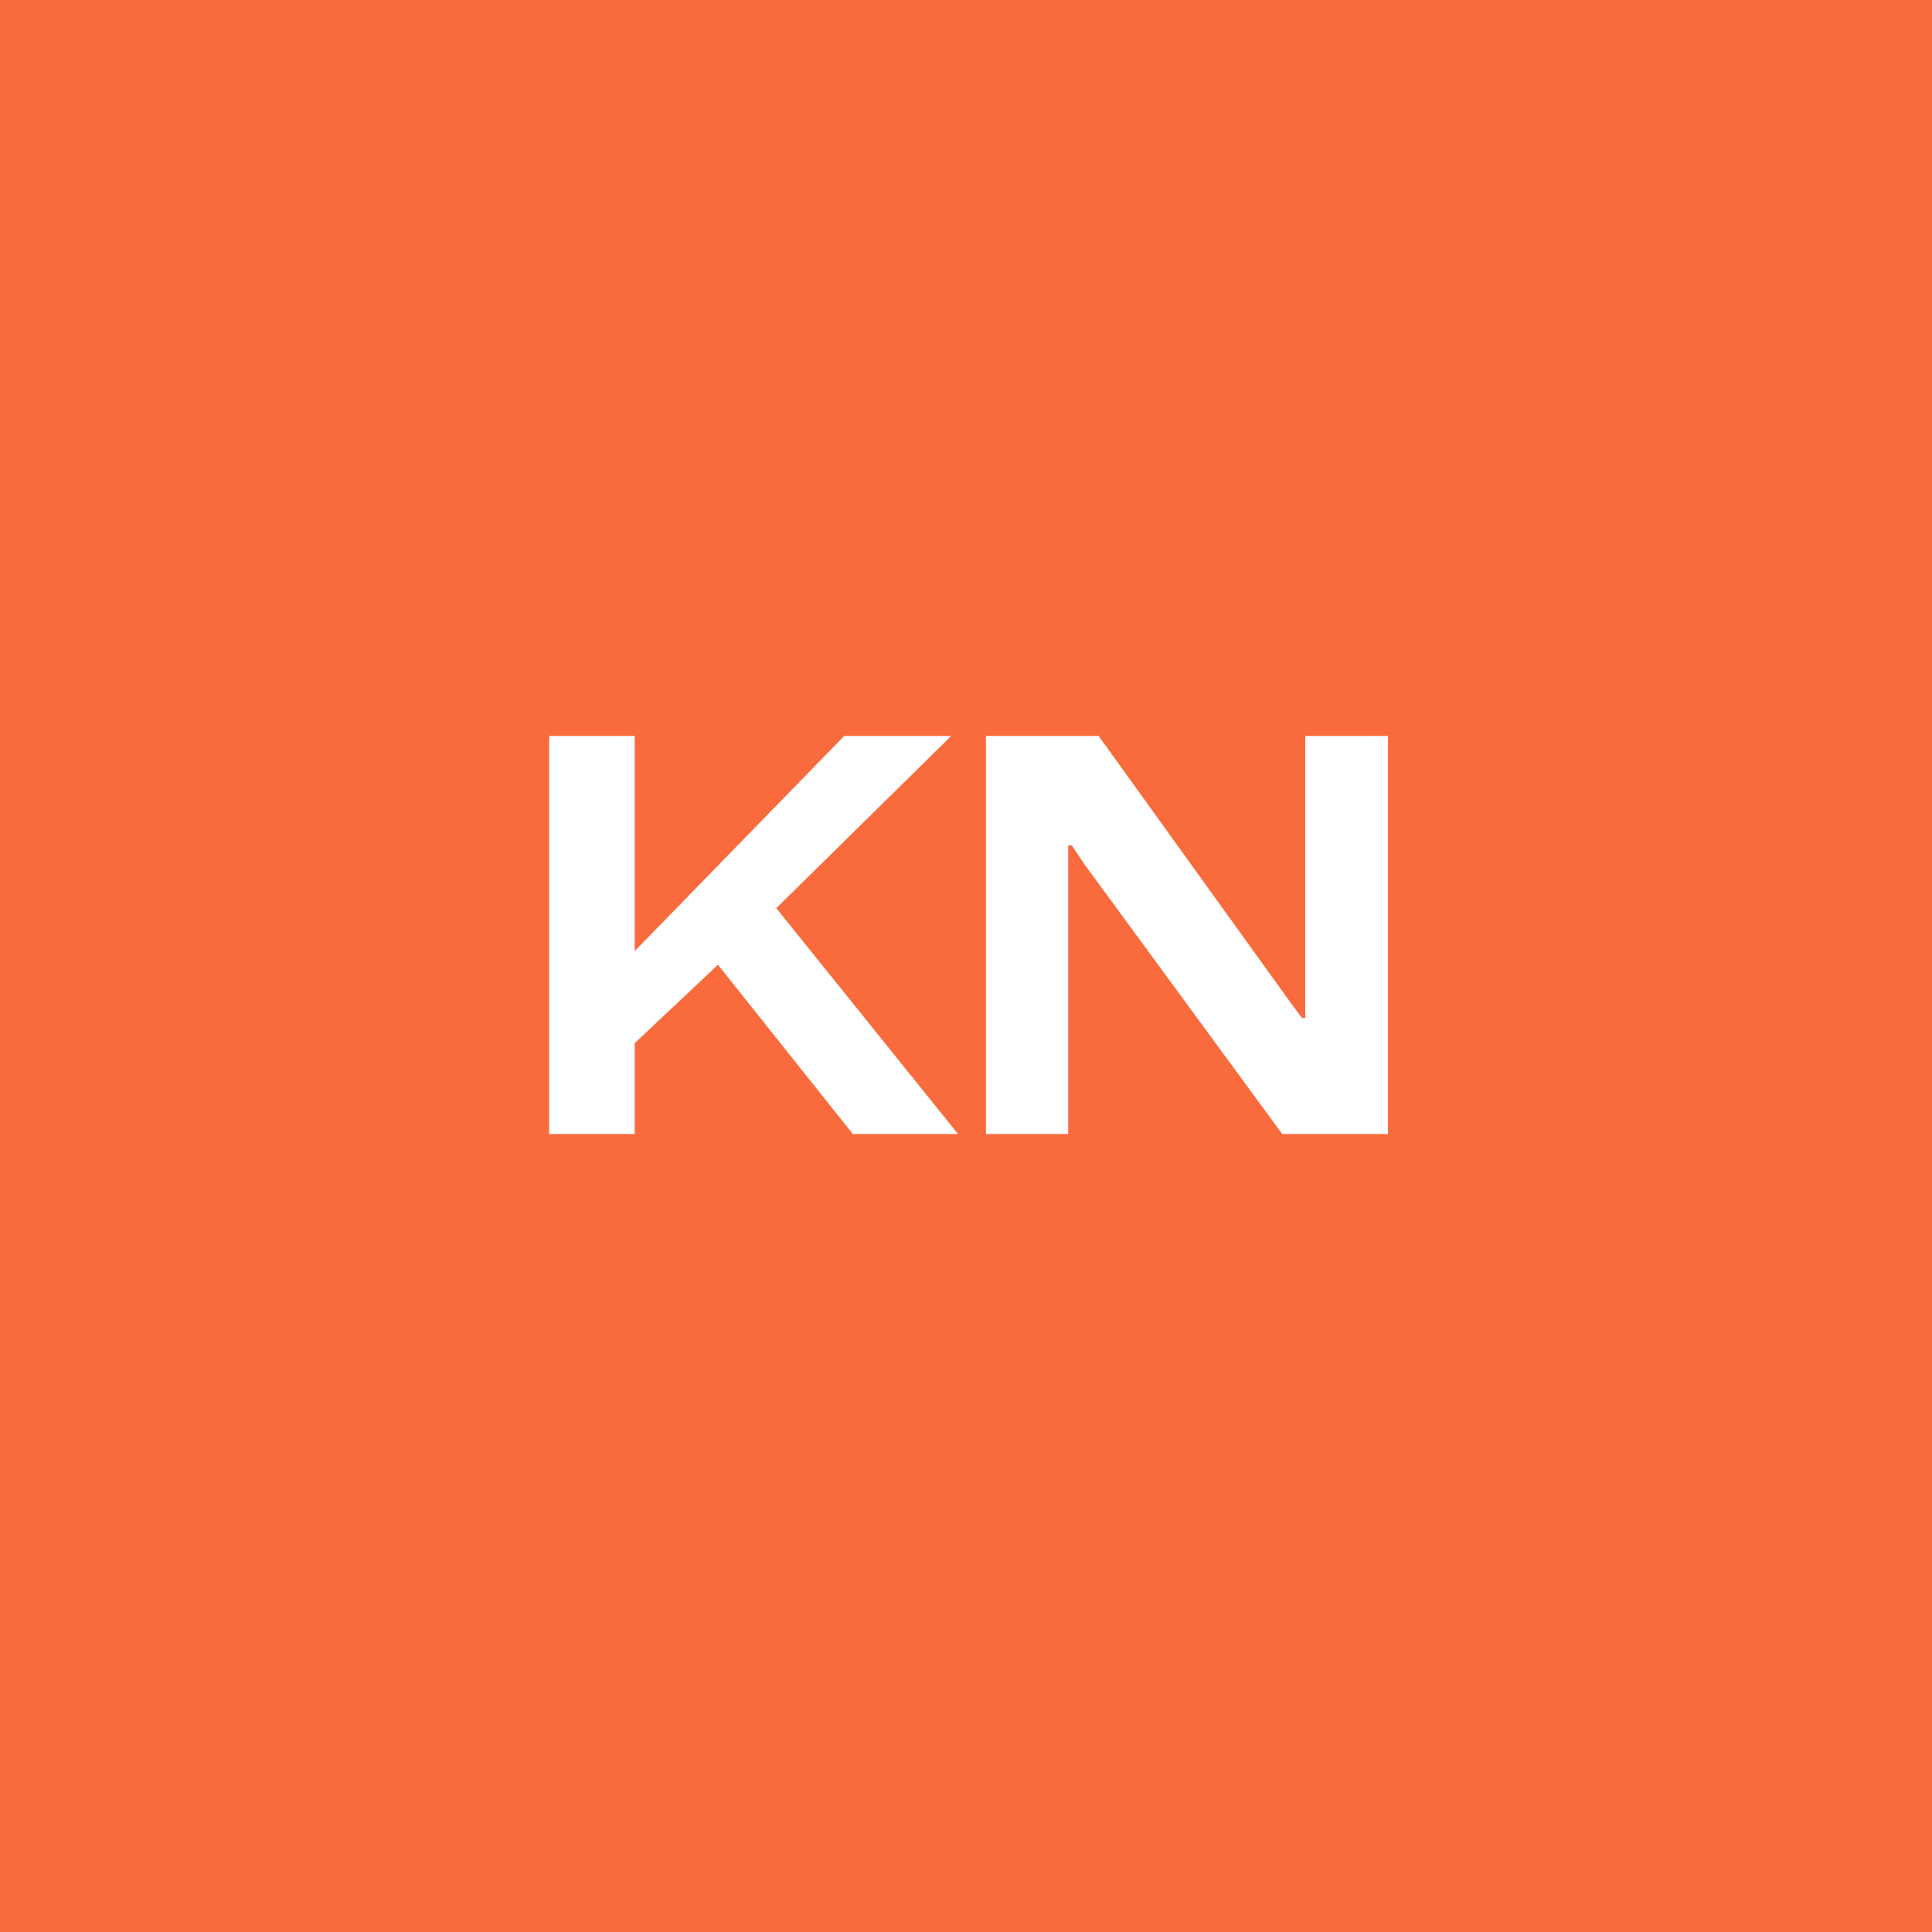<svg xmlns="http://www.w3.org/2000/svg" width="46" height="46" viewBox="0 0 46 46">
  <g id="Group_12334" data-name="Group 12334" transform="translate(-1243 -1739)">
    <rect id="Rectangle_10283" data-name="Rectangle 10283" width="46" height="46" transform="translate(1243 1739)" fill="#f96b3c"/>
    <path id="Path_170708" data-name="Path 170708" d="M1.075,0V-9.477H3.112v5.122L8.1-9.477h2.548L6.288-5.185V-5.62L10.81,0H8.305L5.094-4.03,3.112-2.162V0Zm10.4,0V-9.477h2.683l4.582,6.366L19-2.761h.078V-9.477h1.969V0H18.529l-4.7-6.409-.312-.464h-.083V0Z" transform="translate(1255 1766)" fill="#fff"/>
  </g>
</svg>
